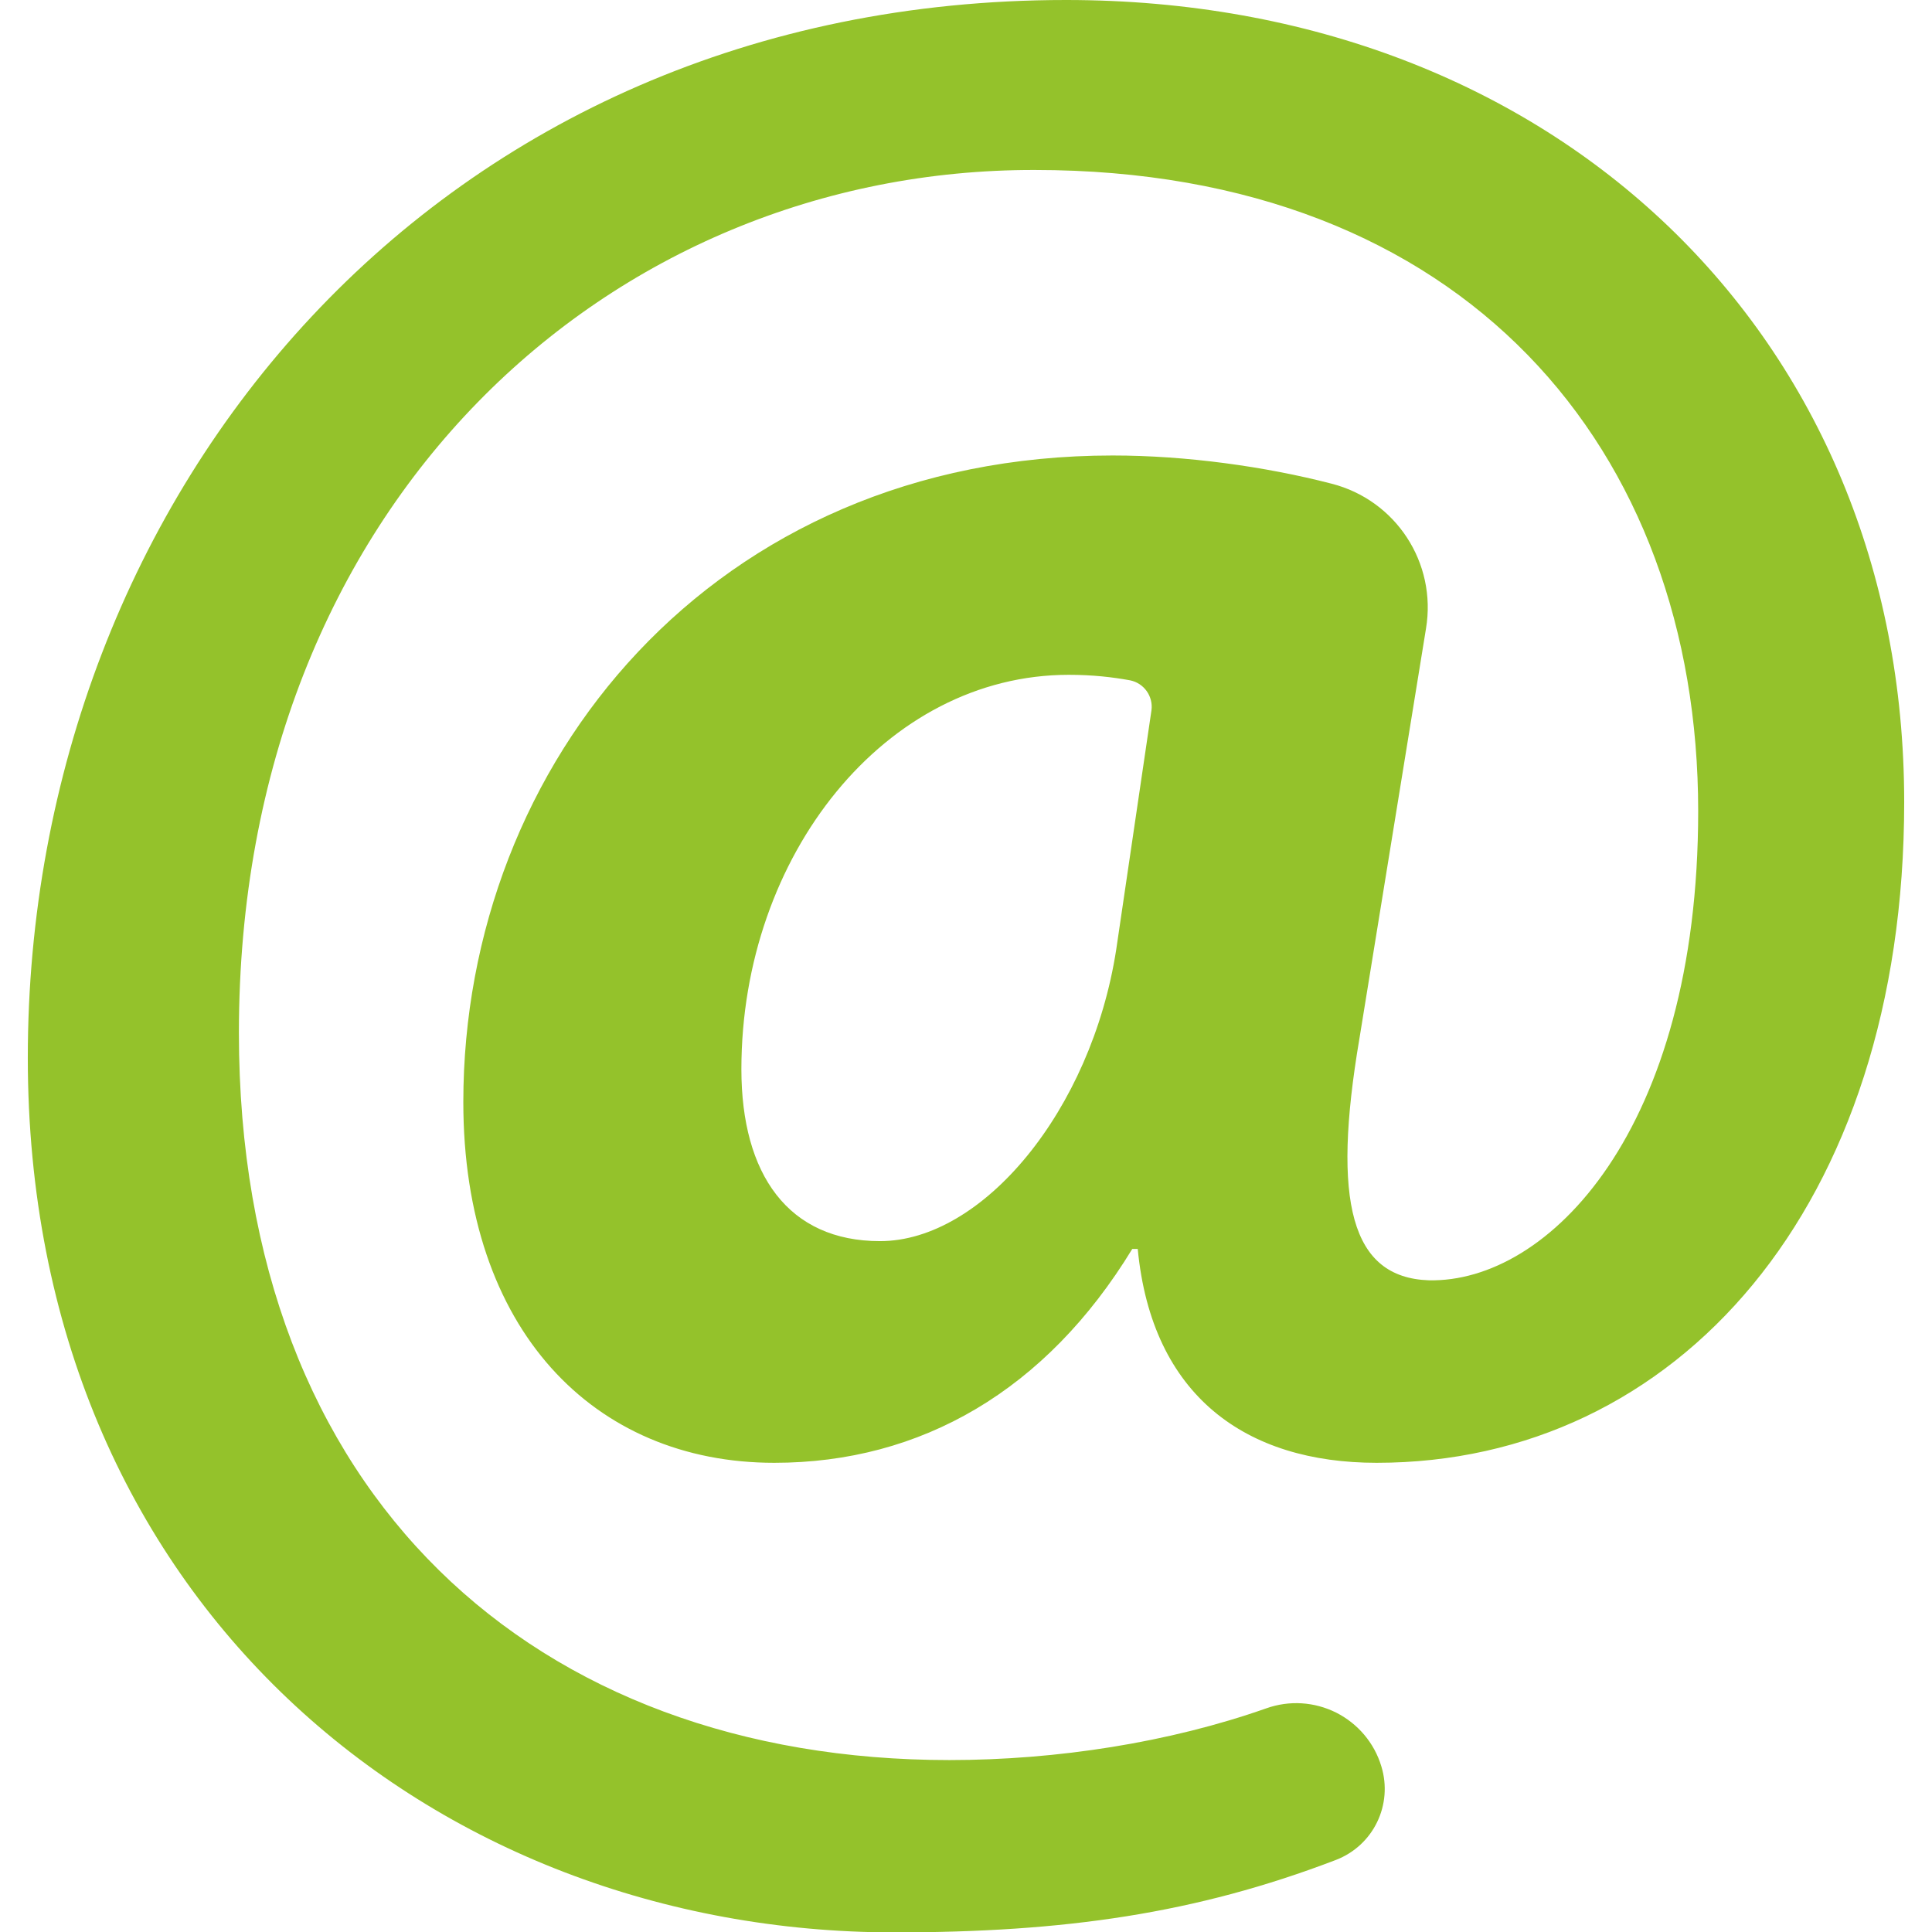 <?xml version="1.0" encoding="utf-8"?>
<!-- Generator: Adobe Illustrator 24.0.1, SVG Export Plug-In . SVG Version: 6.00 Build 0)  -->
<svg version="1.1" id="Capa_1" xmlns="http://www.w3.org/2000/svg" xmlns:xlink="http://www.w3.org/1999/xlink" x="0px" y="0px"
	 viewBox="0 0 493.3 493.3" style="enable-background:new 0 0 493.3 493.3;" xml:space="preserve">
<style type="text/css">
	.st0{fill:#94C22B;}
</style>
<g id="XMLID_78_">
	<g id="XMLID_79_">
		<g id="XMLID_80_">
			<path id="XMLID_81_" class="st0" d="M352.7,451c3,9.8-2,20.2-11.6,23.9c-35.8,13.7-69.3,18.5-112.9,18.5
				C110.6,493.3,7.1,409,7.1,270.1C7.1,125.5,112,0,272.2,0c124.7,0,214,85.8,214,204.8c0,103.5-58.1,168.7-134.7,168.7
				c-33.3,0-57.4-17-61-54.6h-1.4c-22,36.1-53.9,54.6-91.4,54.6c-46.1,0-79.4-34-79.4-92.1c0-86.5,63.8-165.1,165.8-165.1
				c18.7,0,38.9,2.8,55.9,7.2c16.4,4.2,26.9,20.2,24.1,37l-17,104.7c-7.1,41.8-2.1,61,17.7,61.7c30.5,0.7,68.8-38.3,68.8-119.8
				c0-92.2-59.5-163.7-169.4-163.7C155.9,43.2,61,128.3,61,263.7c0,118.4,75.8,185.7,181.4,185.7c27.5,0,56.2-4.5,80.9-13.2
				c5.9-2.1,12.3-1.7,17.9,1.1C346.7,440.1,350.9,445,352.7,451L352.7,451z M294,181.4c0.5-3.6-1.9-7-5.5-7.7
				c-4.4-0.8-9.5-1.4-15.6-1.4c-46.8,0-83.6,46.1-83.6,100.7c0,26.9,12,43.9,35.4,43.9c26.2,0,53.9-33.3,60.3-74.4L294,181.4z"/>
		</g>
	</g>
</g>
</svg>
